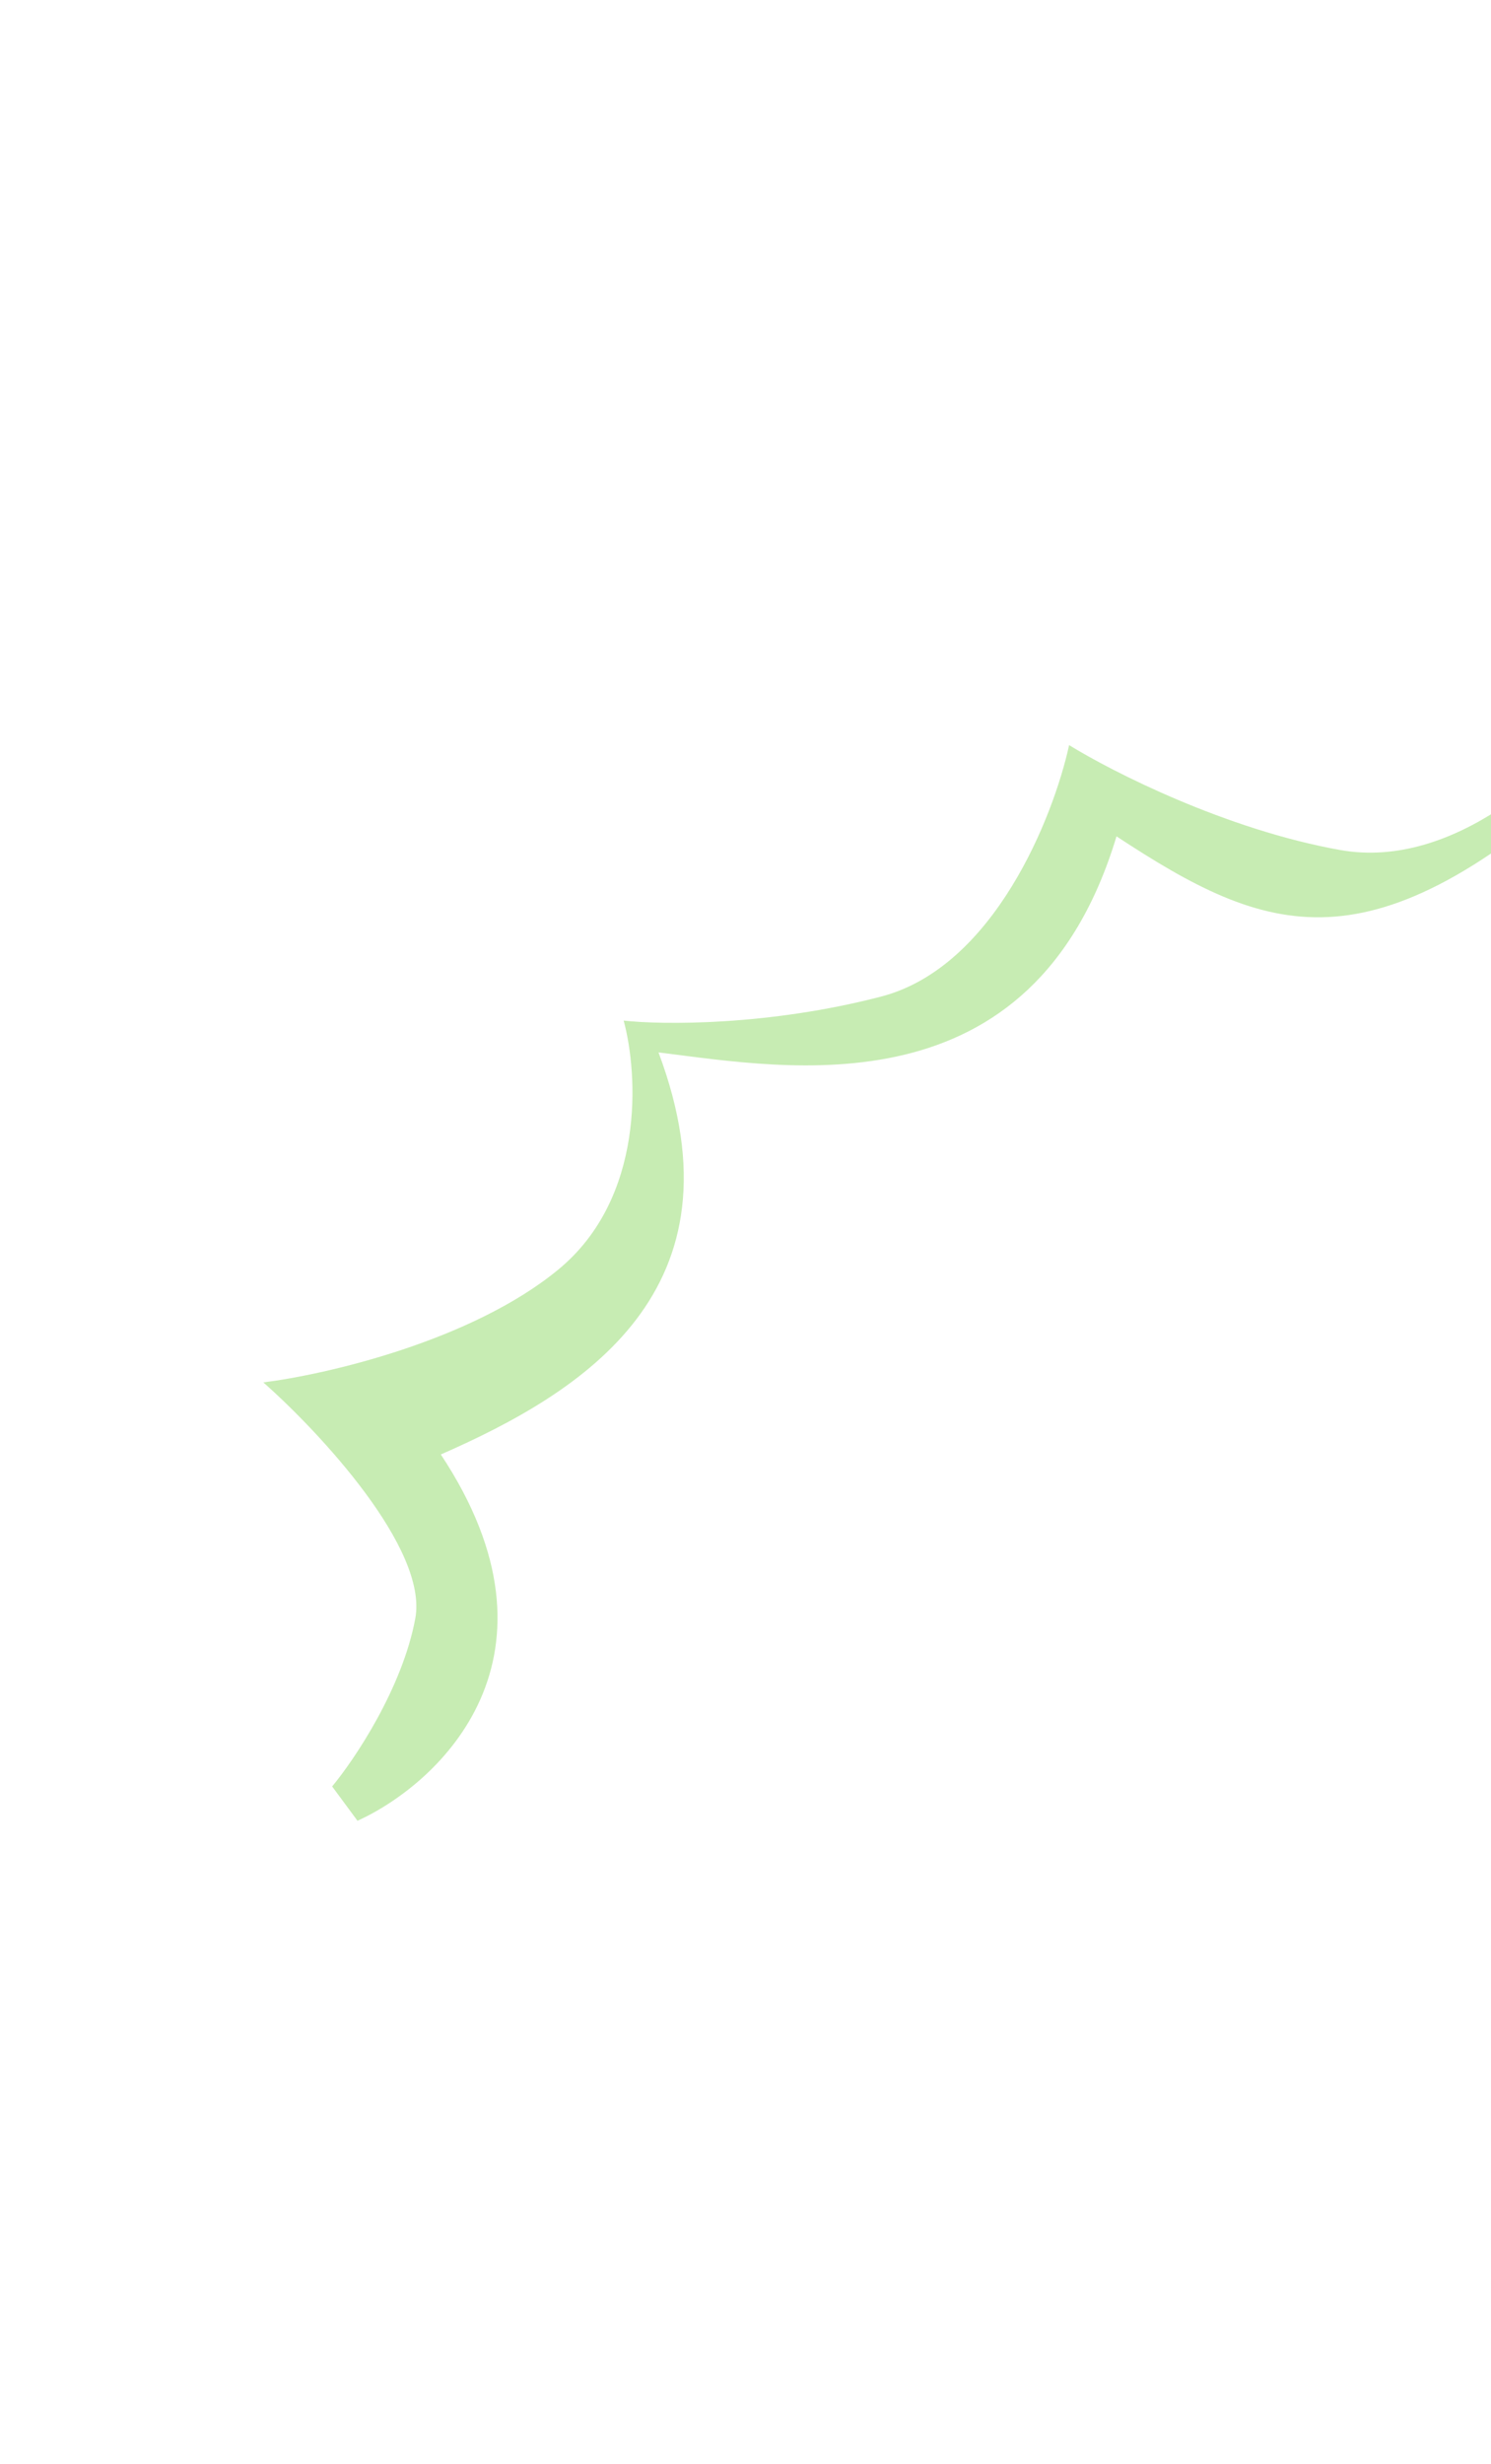 <?xml version="1.0" encoding="UTF-8"?> <svg xmlns="http://www.w3.org/2000/svg" width="276" height="456" viewBox="0 0 276 456" fill="none"><path d="M320.642 162.298C335.034 179.222 373.943 160.254 391.599 148.654C391.774 153.263 386.476 165.876 363.877 179.454C335.628 196.426 308.093 170.595 295.484 142.343C253.555 180.385 234.605 173.106 206.677 154.763C191.154 206.213 145.916 197.706 121.894 194.743C138.437 238.79 107.832 257.638 81.6 269.145C106.328 306.448 81.621 329.877 66.177 336.929L61.484 330.574C65.618 325.594 74.485 312.405 76.877 299.479C79.269 286.554 59.119 264.979 48.745 255.807C60.23 254.375 87.228 248.196 103.337 234.939C119.446 221.681 118.121 198.695 115.446 188.86C122.612 189.644 142.175 189.852 163.094 184.414C184.014 178.976 195.018 151.124 197.905 137.879C205.843 142.791 227.005 153.553 248.141 157.301C269.277 161.049 289.039 141.951 296.278 131.933C298.402 135.003 306.249 145.373 320.642 162.298Z" fill="#C7ECB3"></path></svg> 
